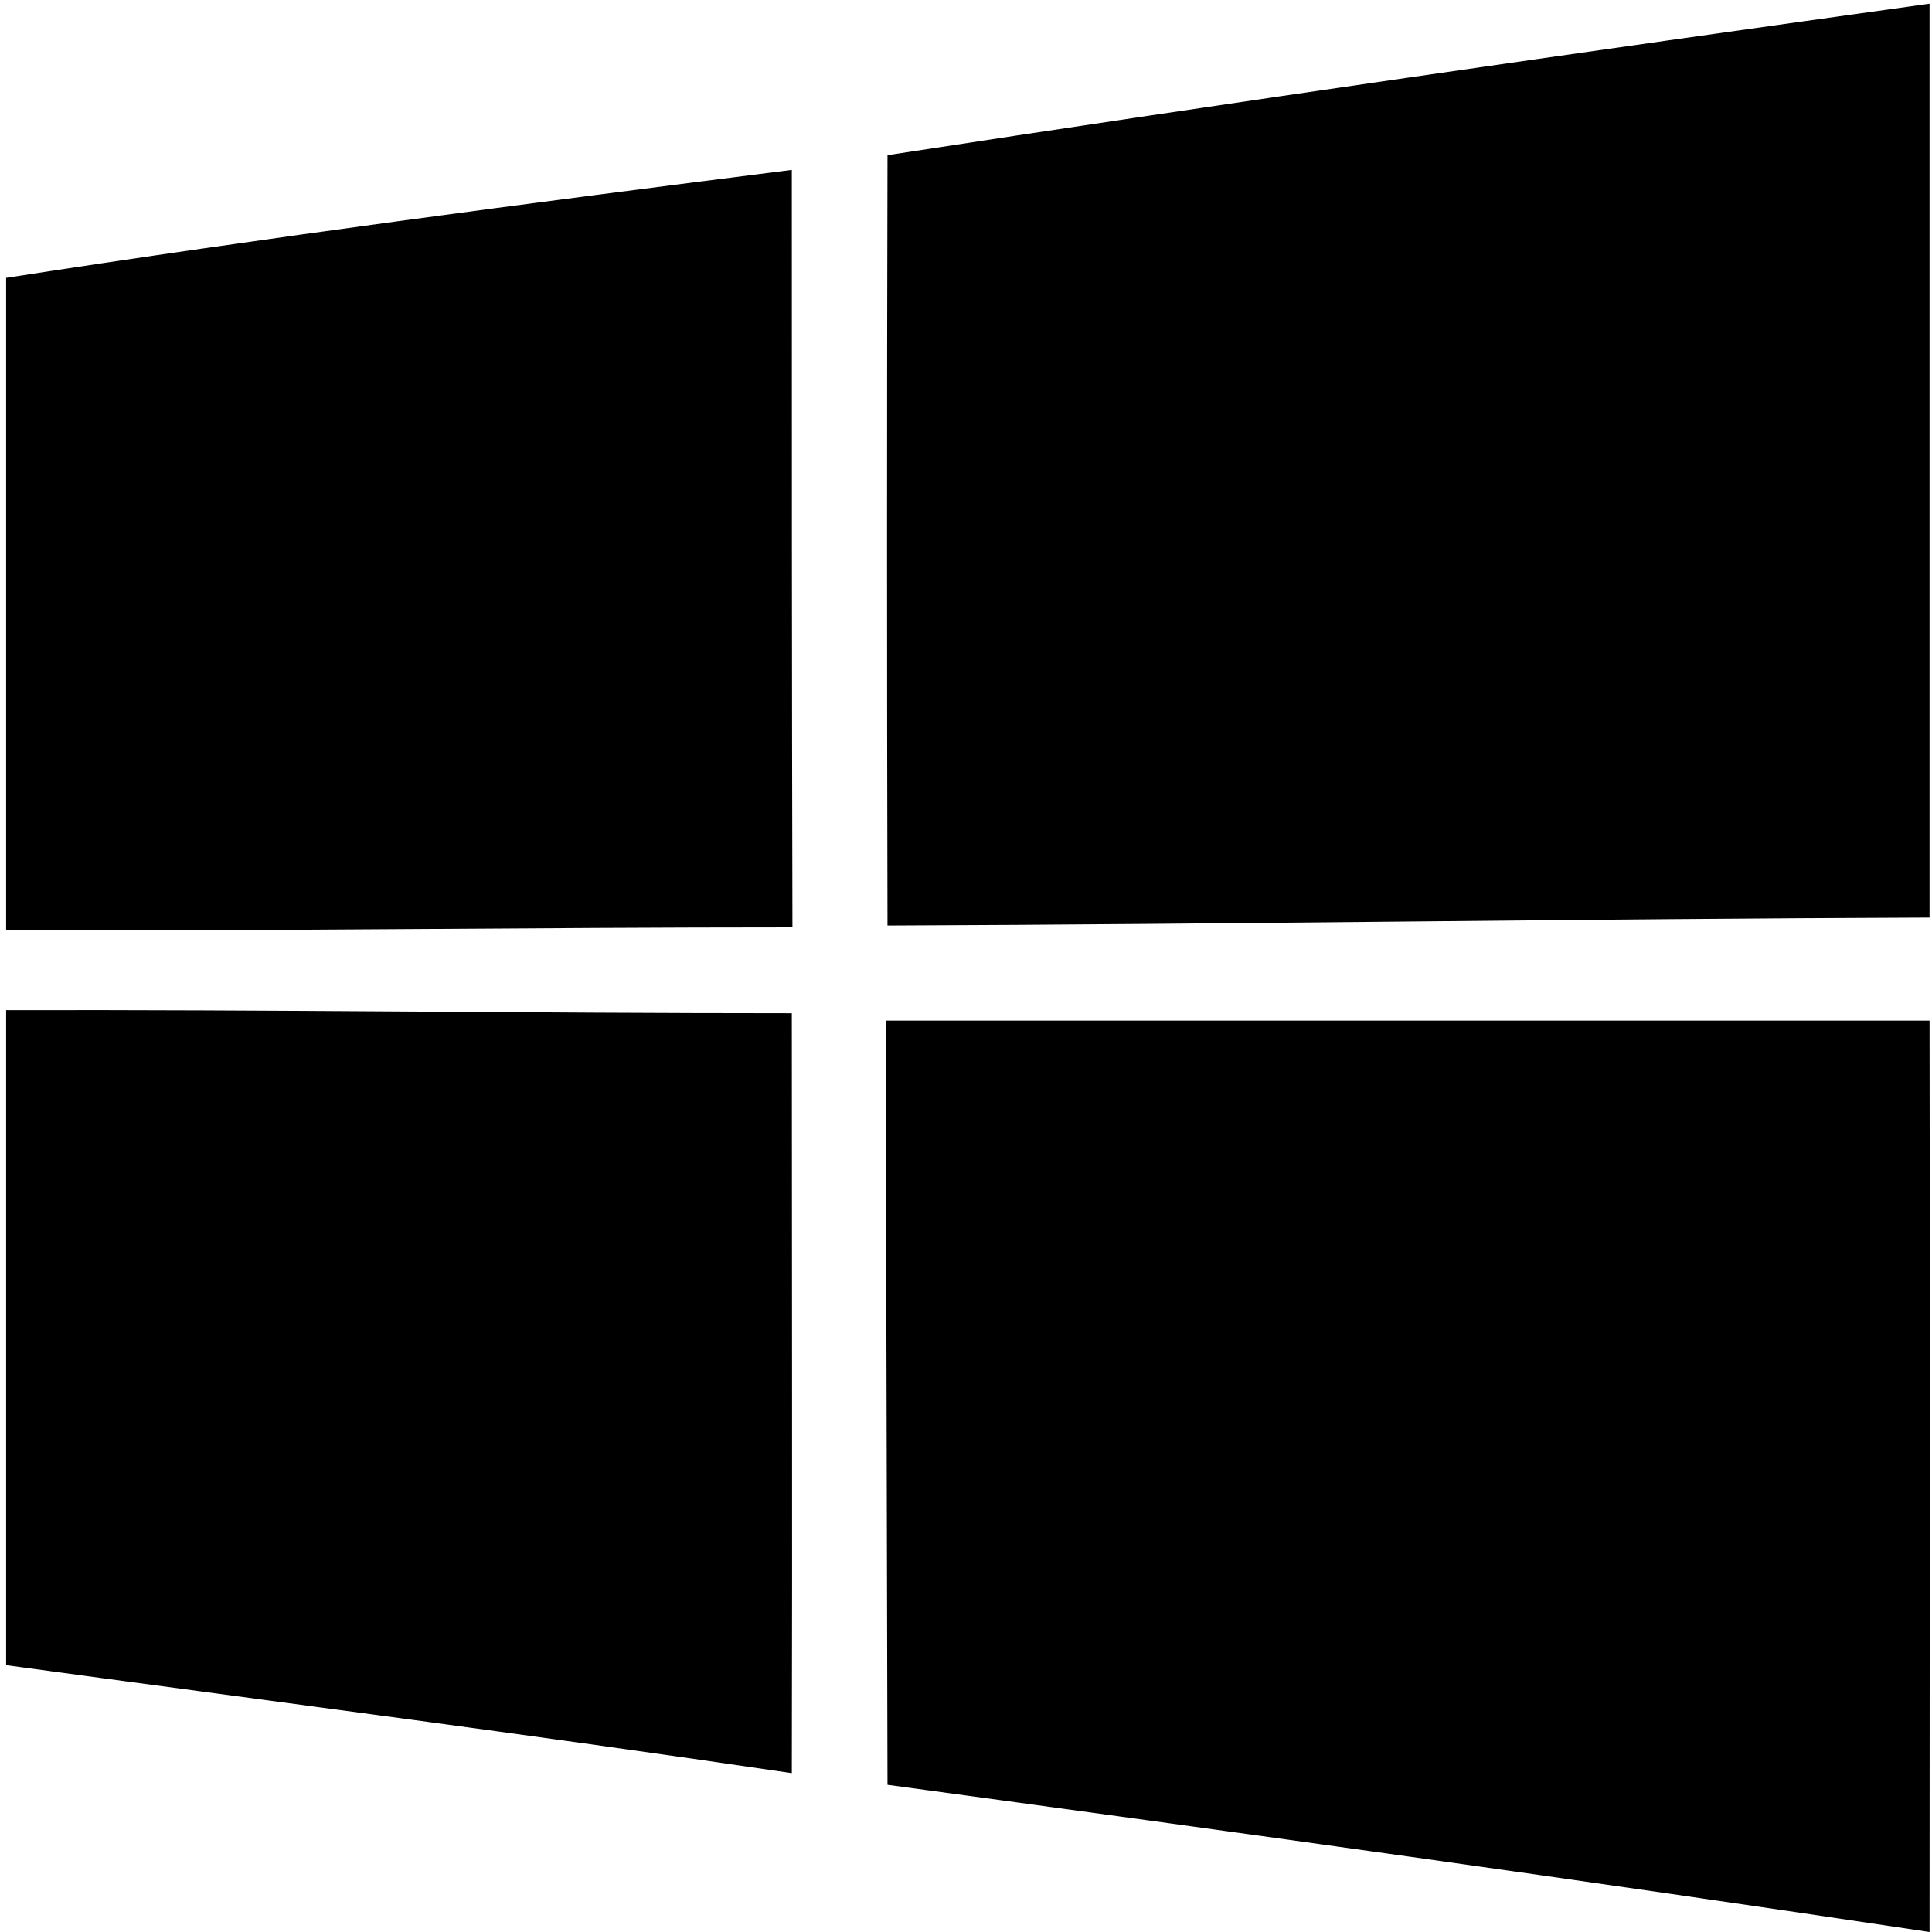 <svg xmlns="http://www.w3.org/2000/svg" data-v-fba0f59b="" viewBox="0 0 315 315" aria-label="Windows Logo" class="os-windows inline-block w-auto mr-2 fill-current"><path d="M144.7 25.3C201.3 16.6 257.9 8.5 314.6.6v149c-56.6.2-113.3 1.1-169.9 1.3-.1-41.9-.1-83.8 0-125.6M1 45.3c42.6-6.6 85.4-12.2 128.1-17.6 0 41.2 0 82.3.1 123.5-42.7 0-85.5.6-128.2.5zM1 164.7c42.7-.1 85.4.5 128.1.5 0 41.3.1 82.6 0 123.9-42.6-6.3-85.4-11.8-128.1-17.6zM144.4 166.4h170.2c.1 49.5 0 99 0 148.6-56.6-8.5-113.2-16.3-169.9-24z"></path></svg>